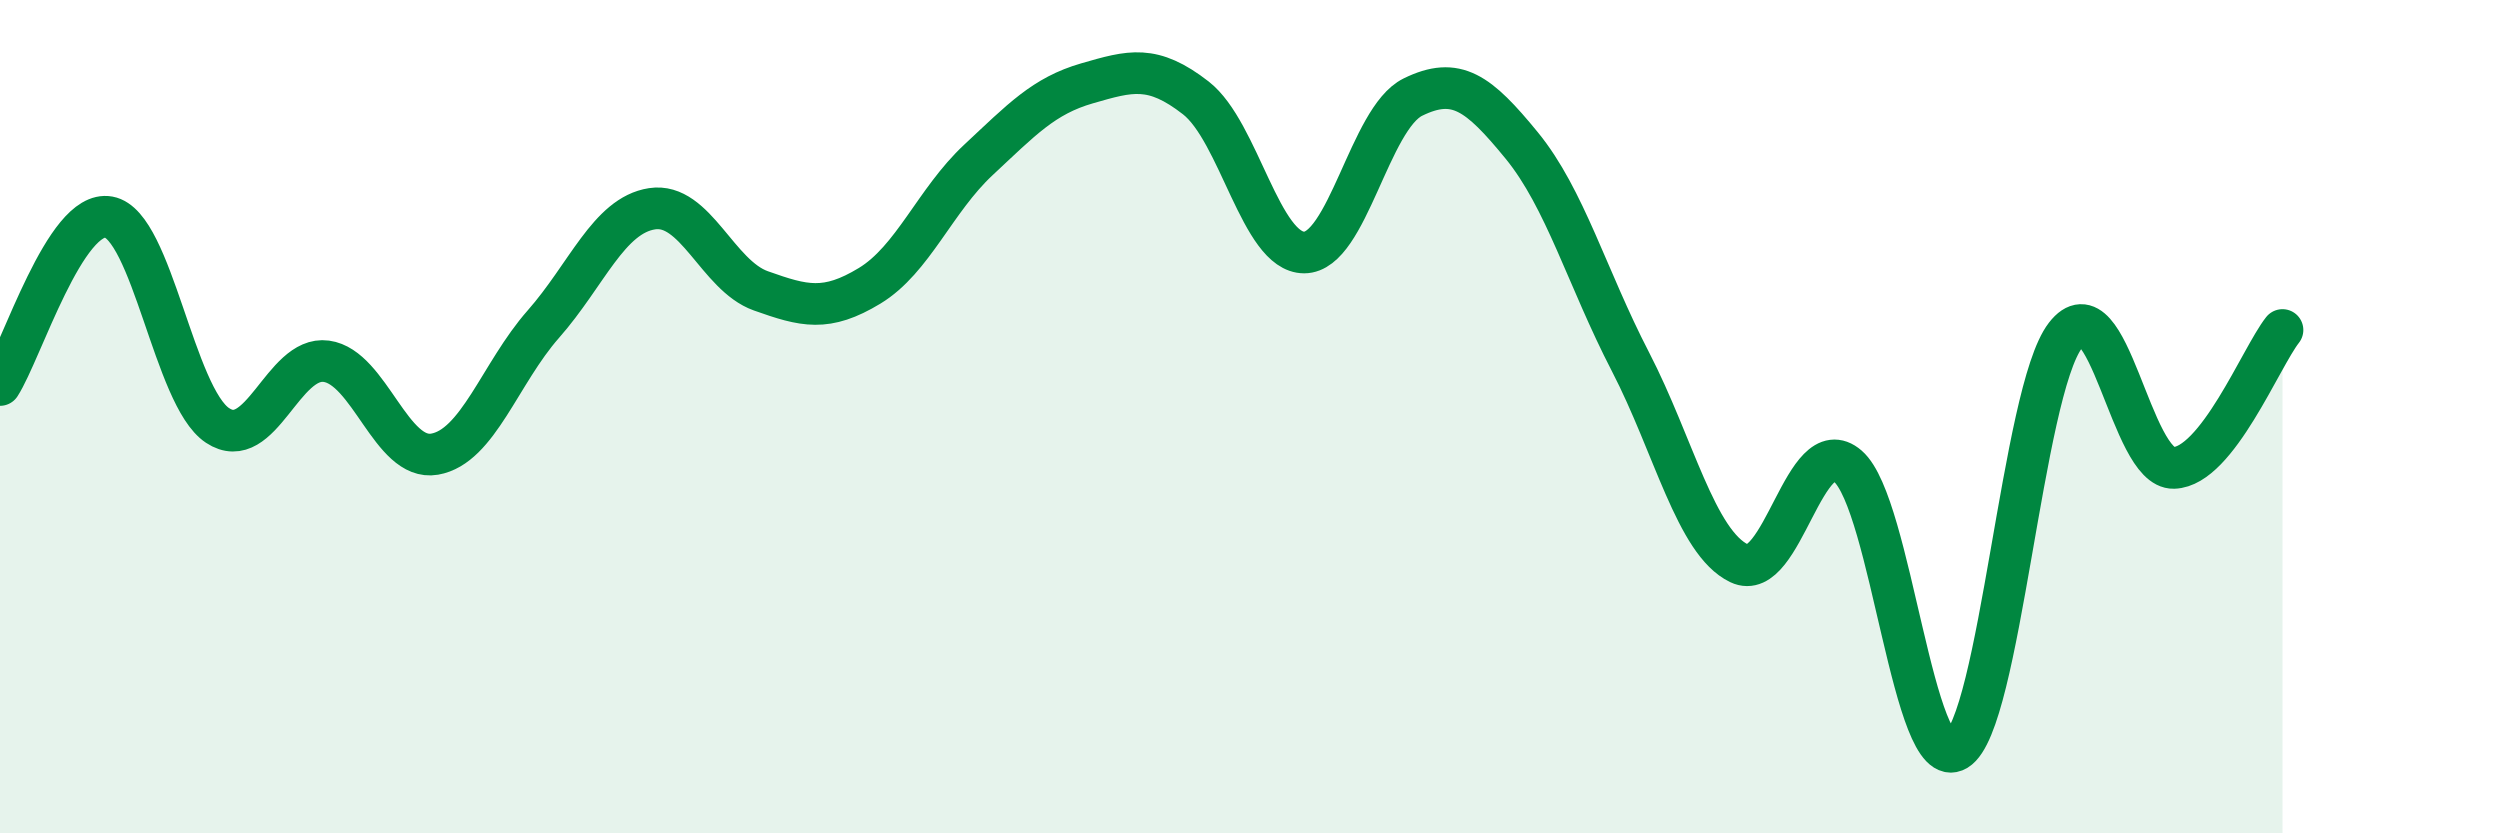 
    <svg width="60" height="20" viewBox="0 0 60 20" xmlns="http://www.w3.org/2000/svg">
      <path
        d="M 0,9.24 C 0.52,8.43 1.57,5.02 2.61,5.21 C 3.65,5.4 4.18,9.52 5.22,10.21 C 6.26,10.9 6.79,8.53 7.83,8.67 C 8.87,8.81 9.39,11.08 10.43,10.9 C 11.47,10.72 12,8.96 13.04,7.78 C 14.08,6.6 14.61,5.17 15.65,5.01 C 16.69,4.85 17.22,6.61 18.26,6.98 C 19.3,7.35 19.83,7.49 20.87,6.86 C 21.91,6.23 22.44,4.81 23.48,3.84 C 24.52,2.87 25.05,2.3 26.09,2 C 27.13,1.7 27.66,1.54 28.7,2.35 C 29.74,3.16 30.26,6.06 31.3,6.06 C 32.34,6.06 32.87,2.84 33.91,2.33 C 34.95,1.82 35.48,2.22 36.52,3.49 C 37.56,4.76 38.09,6.67 39.13,8.68 C 40.17,10.69 40.7,13.02 41.74,13.52 C 42.78,14.02 43.31,10.29 44.35,11.19 C 45.39,12.09 45.92,18.63 46.96,18 C 48,17.37 48.53,9.4 49.57,8.05 C 50.61,6.7 51.13,11.26 52.17,11.23 C 53.21,11.2 54.26,8.58 54.78,7.92L54.78 20L0 20Z"
        fill="#008740"
        opacity="0.1"
        stroke-linecap="round"
        stroke-linejoin="round"
      />
      <path
        d="M 0,9.24 C 0.52,8.43 1.57,5.02 2.61,5.21 C 3.65,5.4 4.18,9.52 5.22,10.21 C 6.26,10.9 6.79,8.53 7.83,8.67 C 8.87,8.81 9.39,11.08 10.43,10.9 C 11.47,10.72 12,8.96 13.04,7.78 C 14.08,6.6 14.61,5.17 15.65,5.01 C 16.69,4.85 17.22,6.61 18.26,6.98 C 19.3,7.35 19.83,7.49 20.87,6.86 C 21.91,6.23 22.44,4.81 23.48,3.84 C 24.52,2.87 25.05,2.3 26.09,2 C 27.13,1.7 27.66,1.54 28.7,2.35 C 29.74,3.16 30.26,6.06 31.3,6.06 C 32.34,6.06 32.87,2.84 33.91,2.33 C 34.95,1.82 35.48,2.22 36.52,3.49 C 37.56,4.76 38.09,6.67 39.13,8.68 C 40.17,10.69 40.7,13.02 41.74,13.52 C 42.78,14.02 43.31,10.29 44.35,11.19 C 45.39,12.09 45.92,18.63 46.96,18 C 48,17.37 48.53,9.4 49.57,8.05 C 50.61,6.7 51.13,11.26 52.17,11.23 C 53.21,11.2 54.26,8.58 54.78,7.92"
        stroke="#008740"
        stroke-width="1"
        fill="none"
        stroke-linecap="round"
        stroke-linejoin="round"
      />
    </svg>
  
